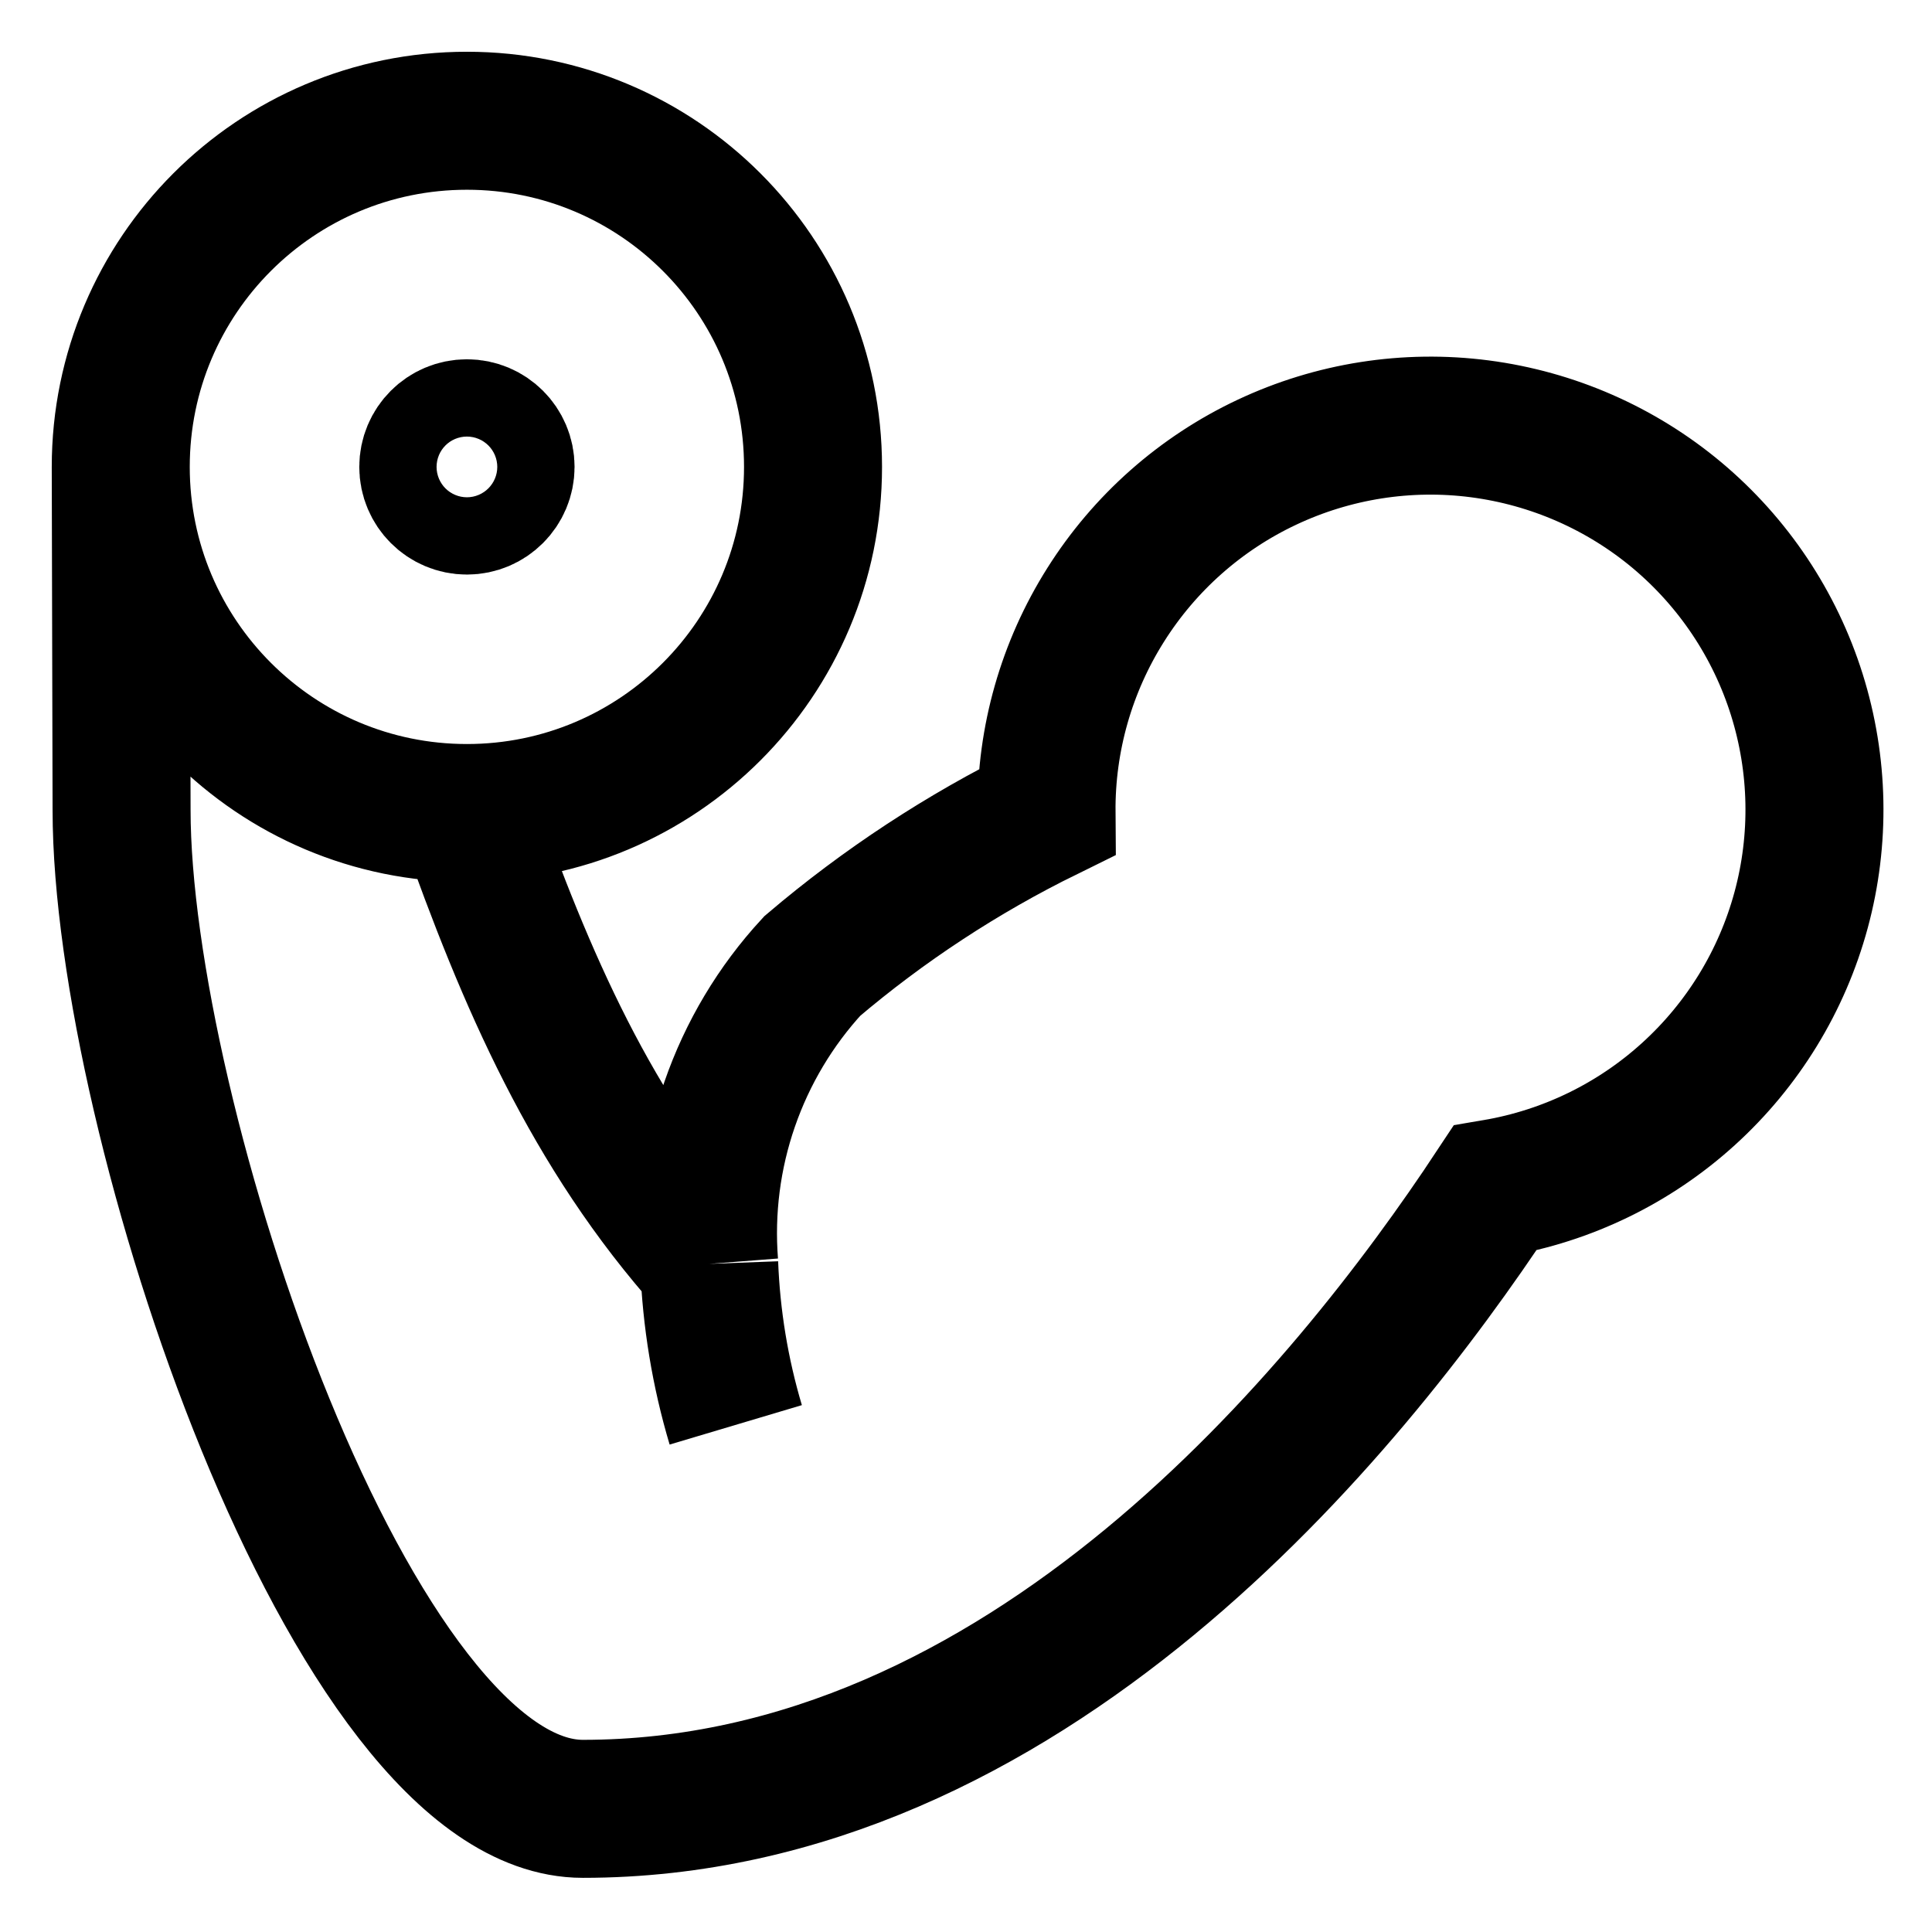 <svg width="28" height="28" viewBox="0 0 28 28" fill="none" xmlns="http://www.w3.org/2000/svg">
<g clip-path="url(#clip0_1236_23800)">
<path d="M6.767 11.783C7.623 14.201 8.569 16.405 10.278 18.317M6.767 11.783C9.537 11.783 11.783 9.537 11.783 6.767C11.783 3.996 9.537 1.75 6.767 1.75C3.996 1.75 1.75 3.996 1.75 6.767M6.767 11.783C3.996 11.783 1.75 9.537 1.75 6.767M10.278 18.317C10.217 17.533 10.318 16.745 10.575 16.003C10.832 15.26 11.239 14.578 11.772 14C12.807 13.12 13.947 12.372 15.167 11.772C15.159 10.709 15.456 9.667 16.023 8.768C16.589 7.869 17.4 7.151 18.361 6.699C19.323 6.246 20.393 6.078 21.447 6.215C22.5 6.352 23.493 6.787 24.307 7.469C25.121 8.152 25.723 9.053 26.041 10.067C26.359 11.08 26.381 12.164 26.103 13.189C25.825 14.215 25.259 15.139 24.473 15.853C23.687 16.568 22.712 17.042 21.665 17.22C19.53 20.452 14.863 26.215 8.447 26.215C5.098 26.215 1.762 16.193 1.762 11.737L1.75 6.767M10.278 18.317C10.308 19.108 10.437 19.892 10.663 20.65M7.327 6.767C7.327 7.076 7.076 7.327 6.767 7.327C6.457 7.327 6.207 7.076 6.207 6.767C6.207 6.457 6.457 6.207 6.767 6.207C7.076 6.207 7.327 6.457 7.327 6.767Z" stroke="black" stroke-width="2" stroke-miterlimit="10"/>
</g>
<defs>
<clipPath id="clip0_1236_23800">
<rect width="28" height="28" fill="white"/>
</clipPath>
</defs>
</svg>
